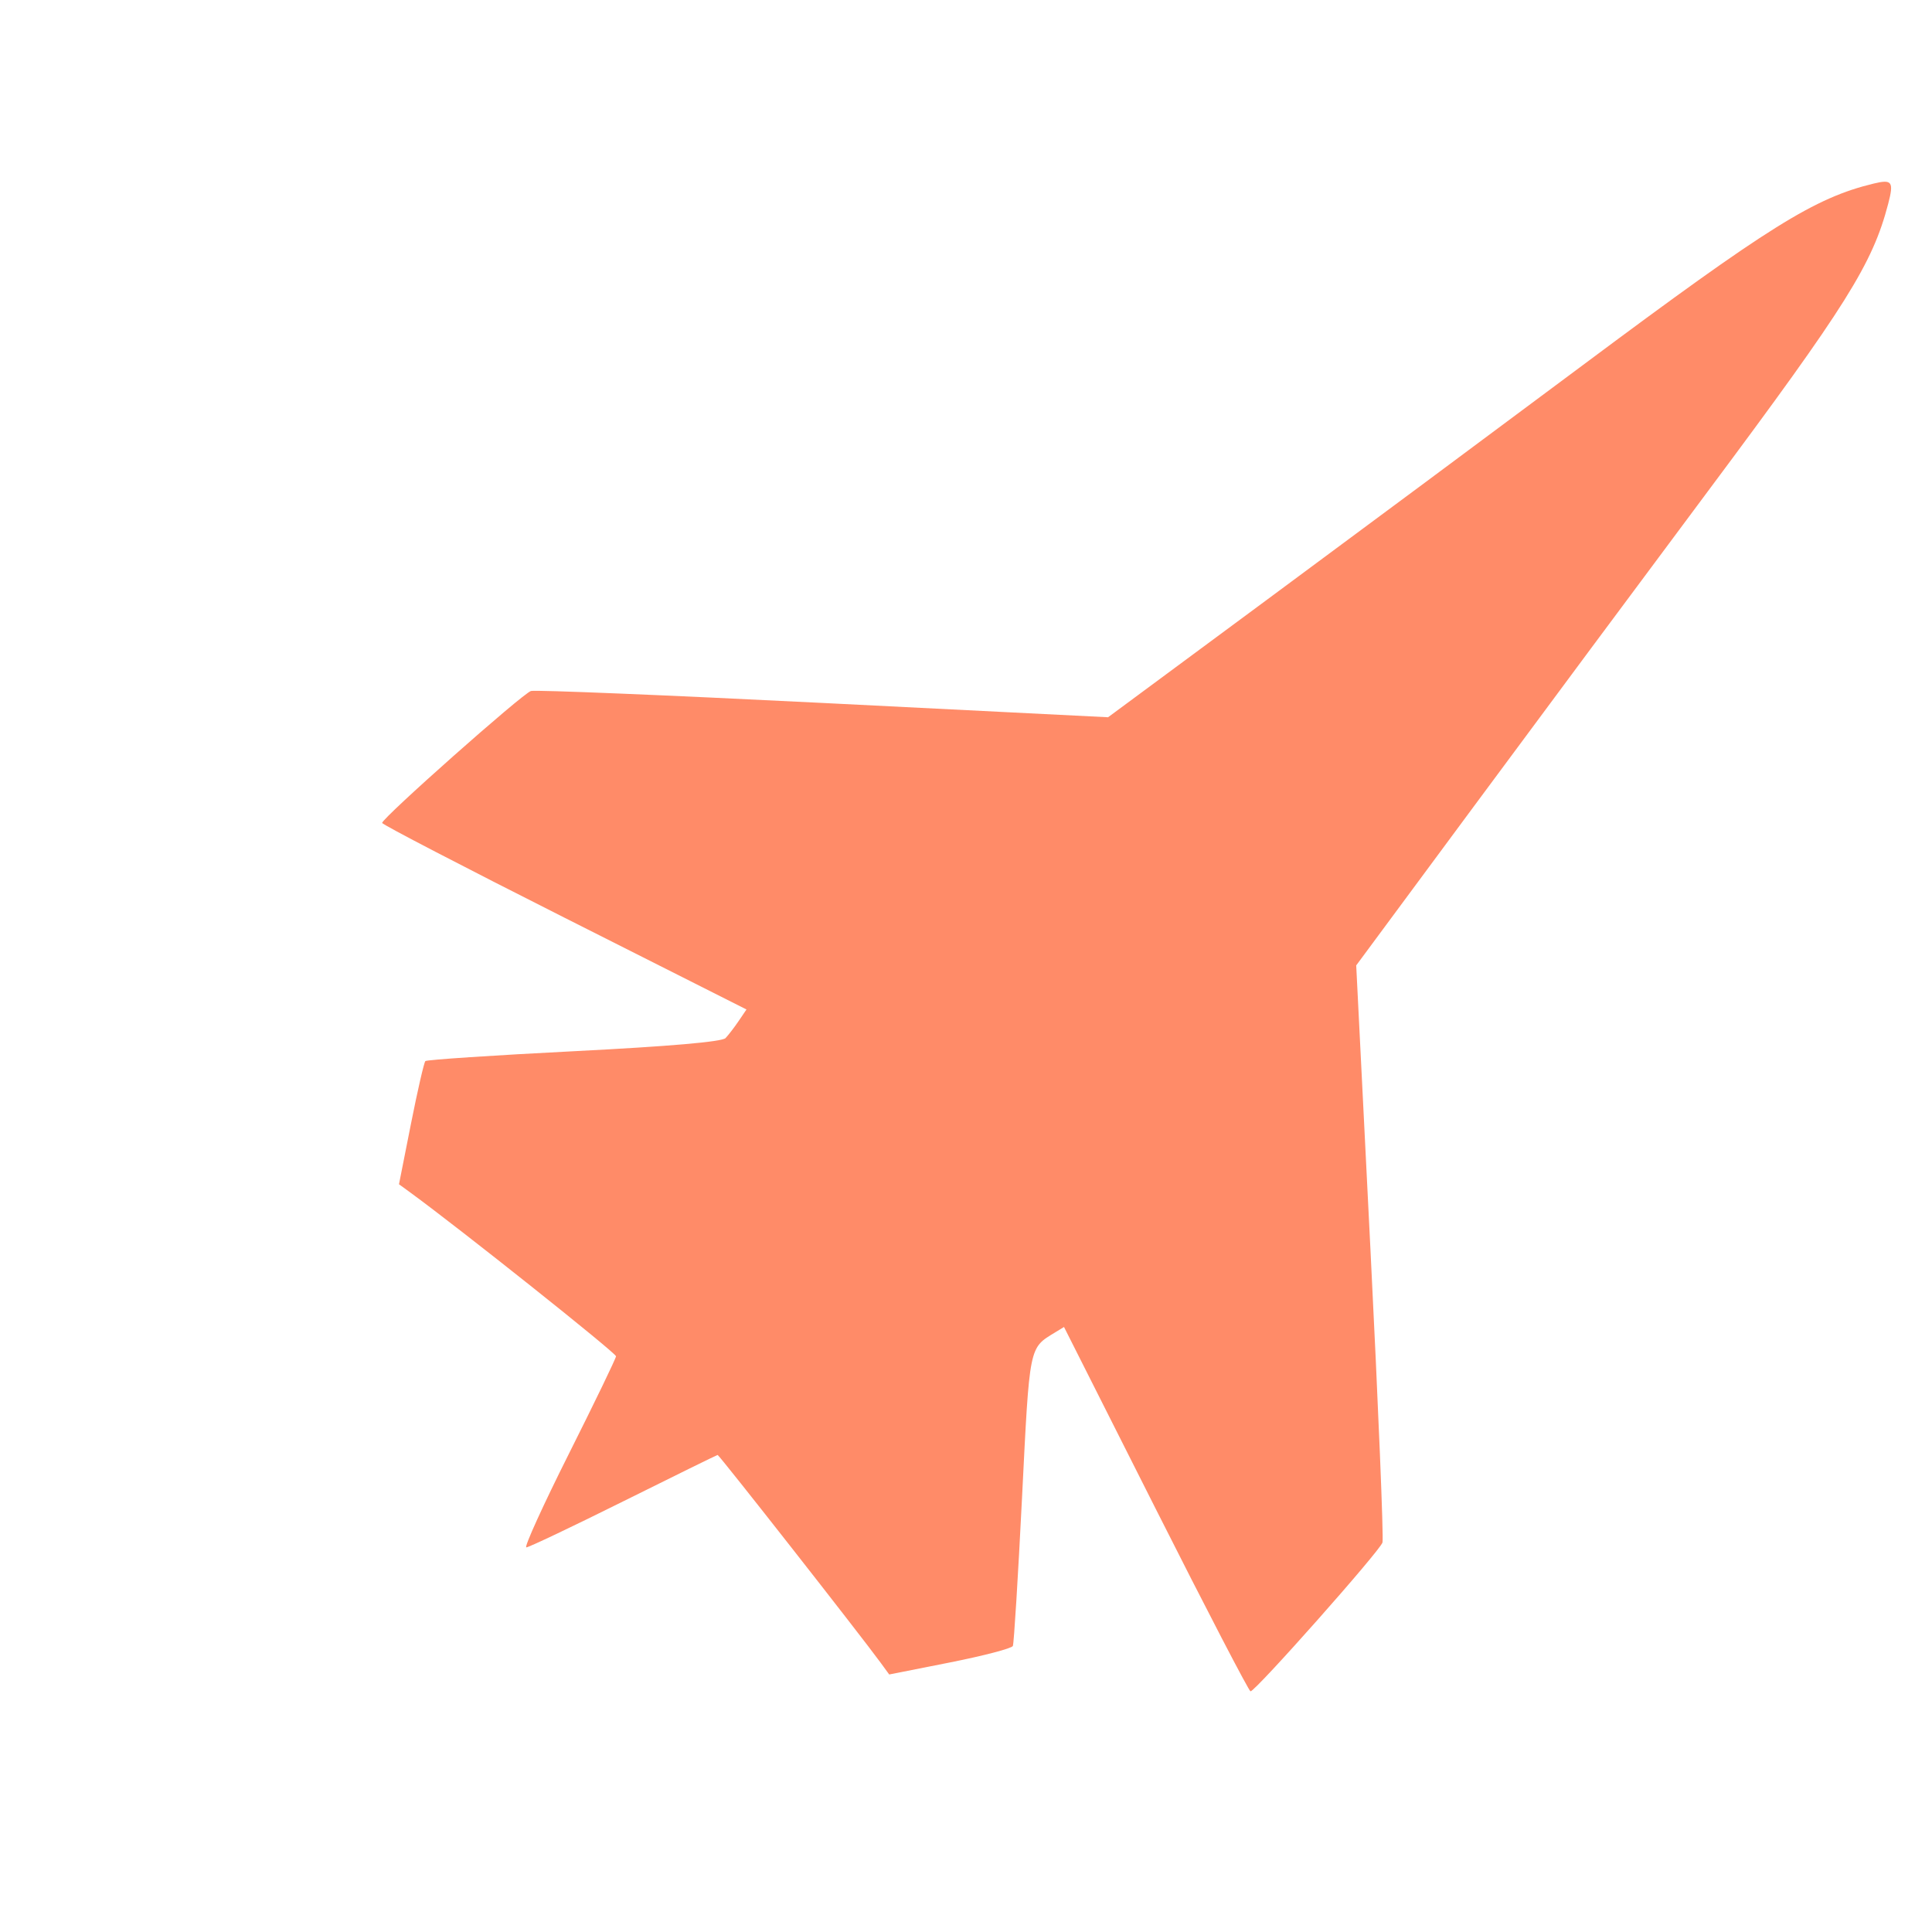 <svg id="svg" xmlns="http://www.w3.org/2000/svg" xmlns:xlink="http://www.w3.org/1999/xlink" width="400" height="400" viewBox="0, 0, 400,400"><g id="svgg"><path id="path0" d="M197.643 2.539 C 191.051 13.322,188.563 24.076,181.612 71.830 C 178.387 93.983,173.031 130.261,169.710 152.447 L 163.672 192.785 119.922 232.359 C 95.859 254.126,75.797 272.605,75.340 273.425 C 74.480 274.965,72.145 313.811,72.869 314.535 C 73.093 314.759,91.330 308.994,113.396 301.723 L 153.516 288.503 154.057 291.322 C 154.354 292.872,154.618 294.868,154.642 295.758 C 154.672 296.811,147.598 305.224,134.375 319.862 C 123.203 332.230,114.063 342.673,114.063 343.070 C 114.063 343.467,117.251 348.555,121.147 354.377 L 128.232 364.963 131.108 364.513 C 143.576 362.560,184.748 357.885,185.188 358.372 C 185.493 358.709,188.814 368.244,192.568 379.561 C 196.323 390.878,199.683 399.842,200.036 399.482 C 200.390 399.123,203.746 389.688,207.494 378.516 C 211.243 367.344,214.401 358.086,214.511 357.943 C 214.692 357.710,261.835 363.405,268.892 364.512 L 271.768 364.963 278.911 354.290 C 282.839 348.420,285.893 343.198,285.696 342.686 C 285.499 342.173,276.333 331.799,265.326 319.632 C 243.958 296.013,244.477 296.794,245.991 290.539 L 246.484 288.499 286.604 301.721 C 308.670 308.993,326.907 314.759,327.131 314.535 C 327.855 313.811,325.520 274.965,324.660 273.425 C 324.203 272.605,304.141 254.126,280.078 232.359 L 236.328 192.785 230.294 152.447 C 226.975 130.261,221.616 93.965,218.386 71.788 C 211.475 24.351,209.220 14.513,202.712 3.407 C 200.322 -0.671,199.674 -0.782,197.643 2.539 " stroke="none" fill="#ff8b68" fill-rule="evenodd" transform="rotate(45 250 250)"></path></g></svg>